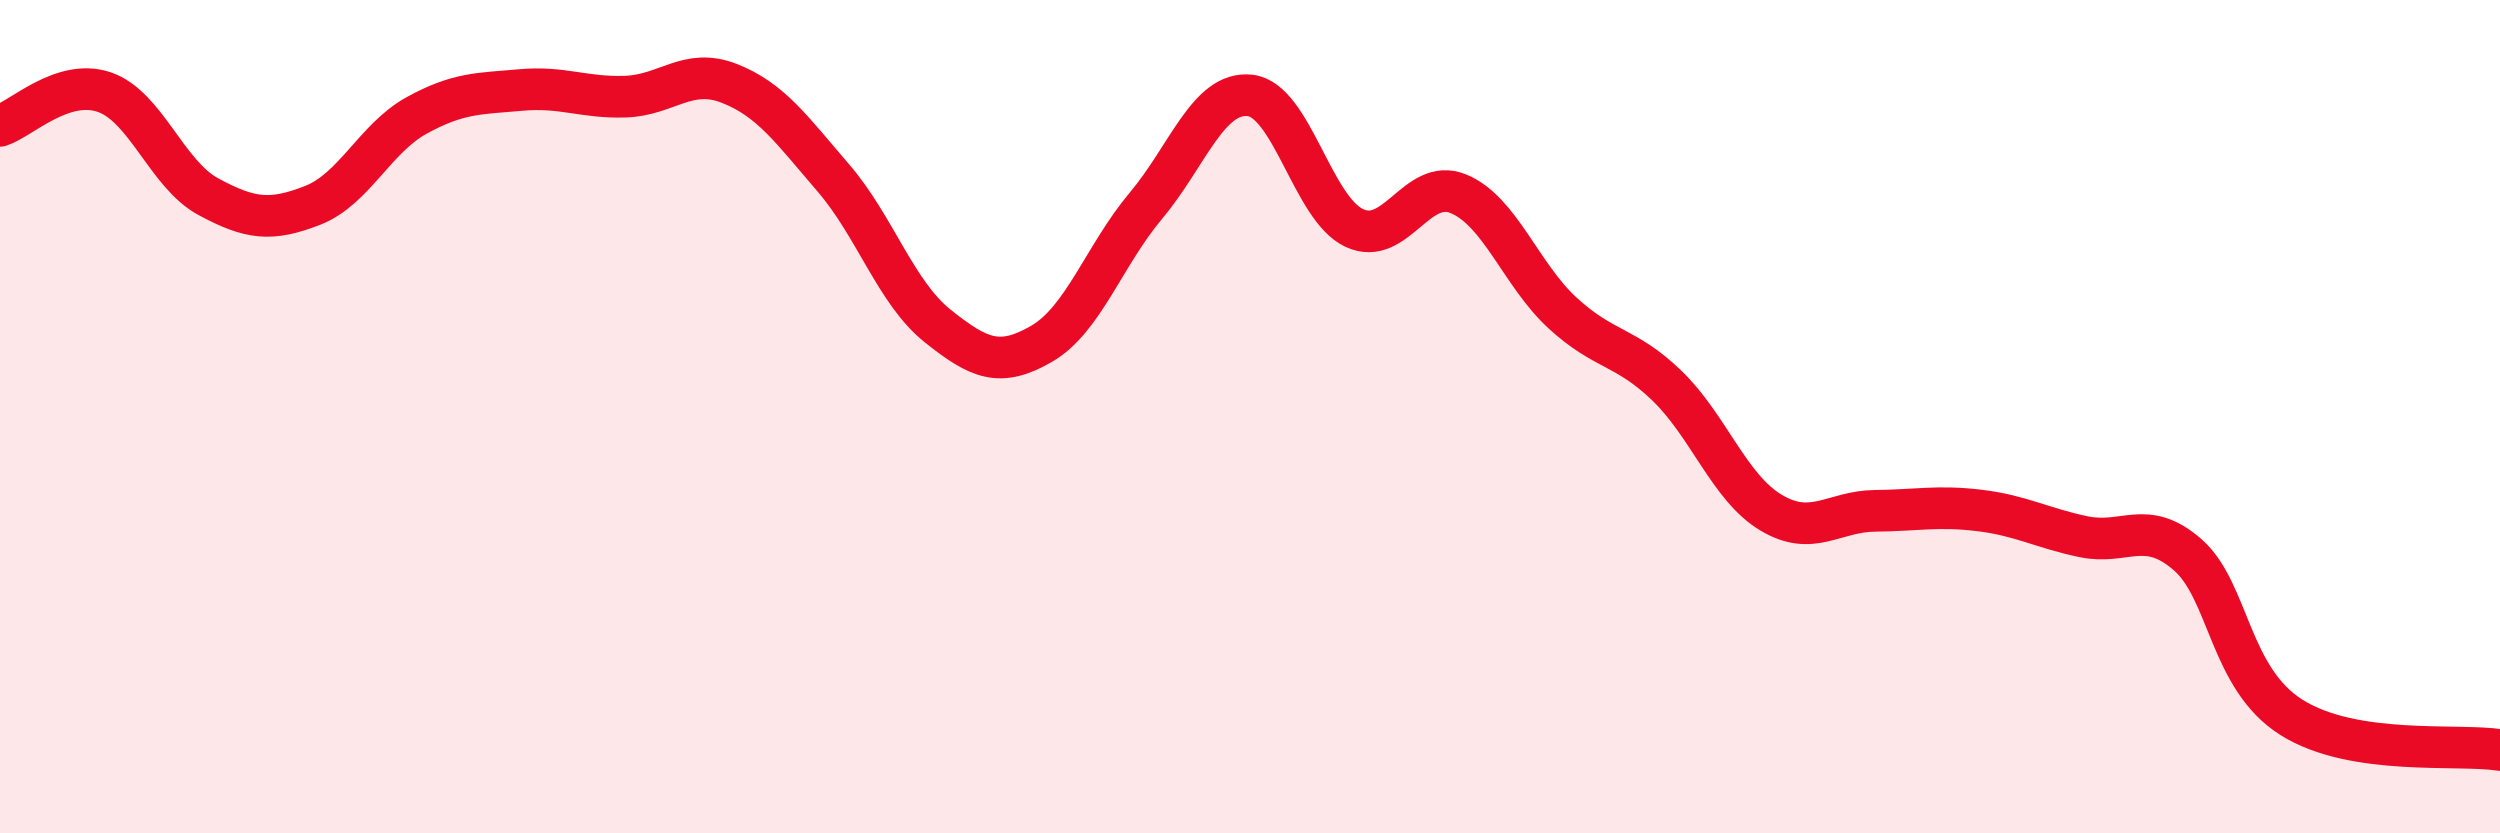 
    <svg width="60" height="20" viewBox="0 0 60 20" xmlns="http://www.w3.org/2000/svg">
      <path
        d="M 0,3.02 C 0.5,2.86 1.5,1.87 2.5,2.21 C 3.5,2.55 4,4.18 5,4.72 C 6,5.26 6.5,5.32 7.5,4.93 C 8.5,4.54 9,3.32 10,2.77 C 11,2.22 11.5,2.25 12.5,2.16 C 13.5,2.07 14,2.35 15,2.32 C 16,2.29 16.5,1.61 17.5,2 C 18.5,2.39 19,3.11 20,4.27 C 21,5.43 21.5,7.02 22.5,7.82 C 23.5,8.62 24,8.83 25,8.25 C 26,7.67 26.5,6.13 27.5,4.94 C 28.5,3.75 29,2.18 30,2.29 C 31,2.4 31.5,5 32.5,5.47 C 33.5,5.94 34,4.24 35,4.65 C 36,5.06 36.5,6.59 37.5,7.51 C 38.5,8.43 39,8.29 40,9.25 C 41,10.21 41.5,11.7 42.5,12.3 C 43.5,12.9 44,12.27 45,12.26 C 46,12.25 46.5,12.13 47.5,12.25 C 48.5,12.37 49,12.67 50,12.88 C 51,13.09 51.5,12.44 52.5,13.31 C 53.5,14.18 53.5,16.28 55,17.22 C 56.5,18.16 59,17.84 60,18L60 20L0 20Z"
        fill="#EB0A25"
        opacity="0.1"
        stroke-linecap="round"
        stroke-linejoin="round"
      />
      <path
        d="M 0,3.02 C 0.5,2.86 1.5,1.87 2.5,2.21 C 3.5,2.55 4,4.18 5,4.72 C 6,5.26 6.5,5.32 7.5,4.93 C 8.5,4.54 9,3.32 10,2.77 C 11,2.22 11.5,2.25 12.5,2.16 C 13.5,2.07 14,2.35 15,2.32 C 16,2.29 16.5,1.61 17.5,2 C 18.5,2.39 19,3.11 20,4.27 C 21,5.43 21.5,7.02 22.5,7.82 C 23.5,8.62 24,8.83 25,8.25 C 26,7.67 26.5,6.13 27.5,4.94 C 28.5,3.75 29,2.18 30,2.29 C 31,2.4 31.5,5 32.5,5.47 C 33.5,5.94 34,4.24 35,4.65 C 36,5.06 36.5,6.59 37.5,7.51 C 38.5,8.43 39,8.29 40,9.25 C 41,10.21 41.5,11.7 42.5,12.3 C 43.5,12.9 44,12.27 45,12.26 C 46,12.25 46.5,12.13 47.5,12.25 C 48.5,12.37 49,12.67 50,12.88 C 51,13.09 51.5,12.44 52.5,13.31 C 53.5,14.18 53.5,16.28 55,17.22 C 56.5,18.16 59,17.84 60,18"
        stroke="#EB0A25"
        stroke-width="1"
        fill="none"
        stroke-linecap="round"
        stroke-linejoin="round"
      />
    </svg>
  